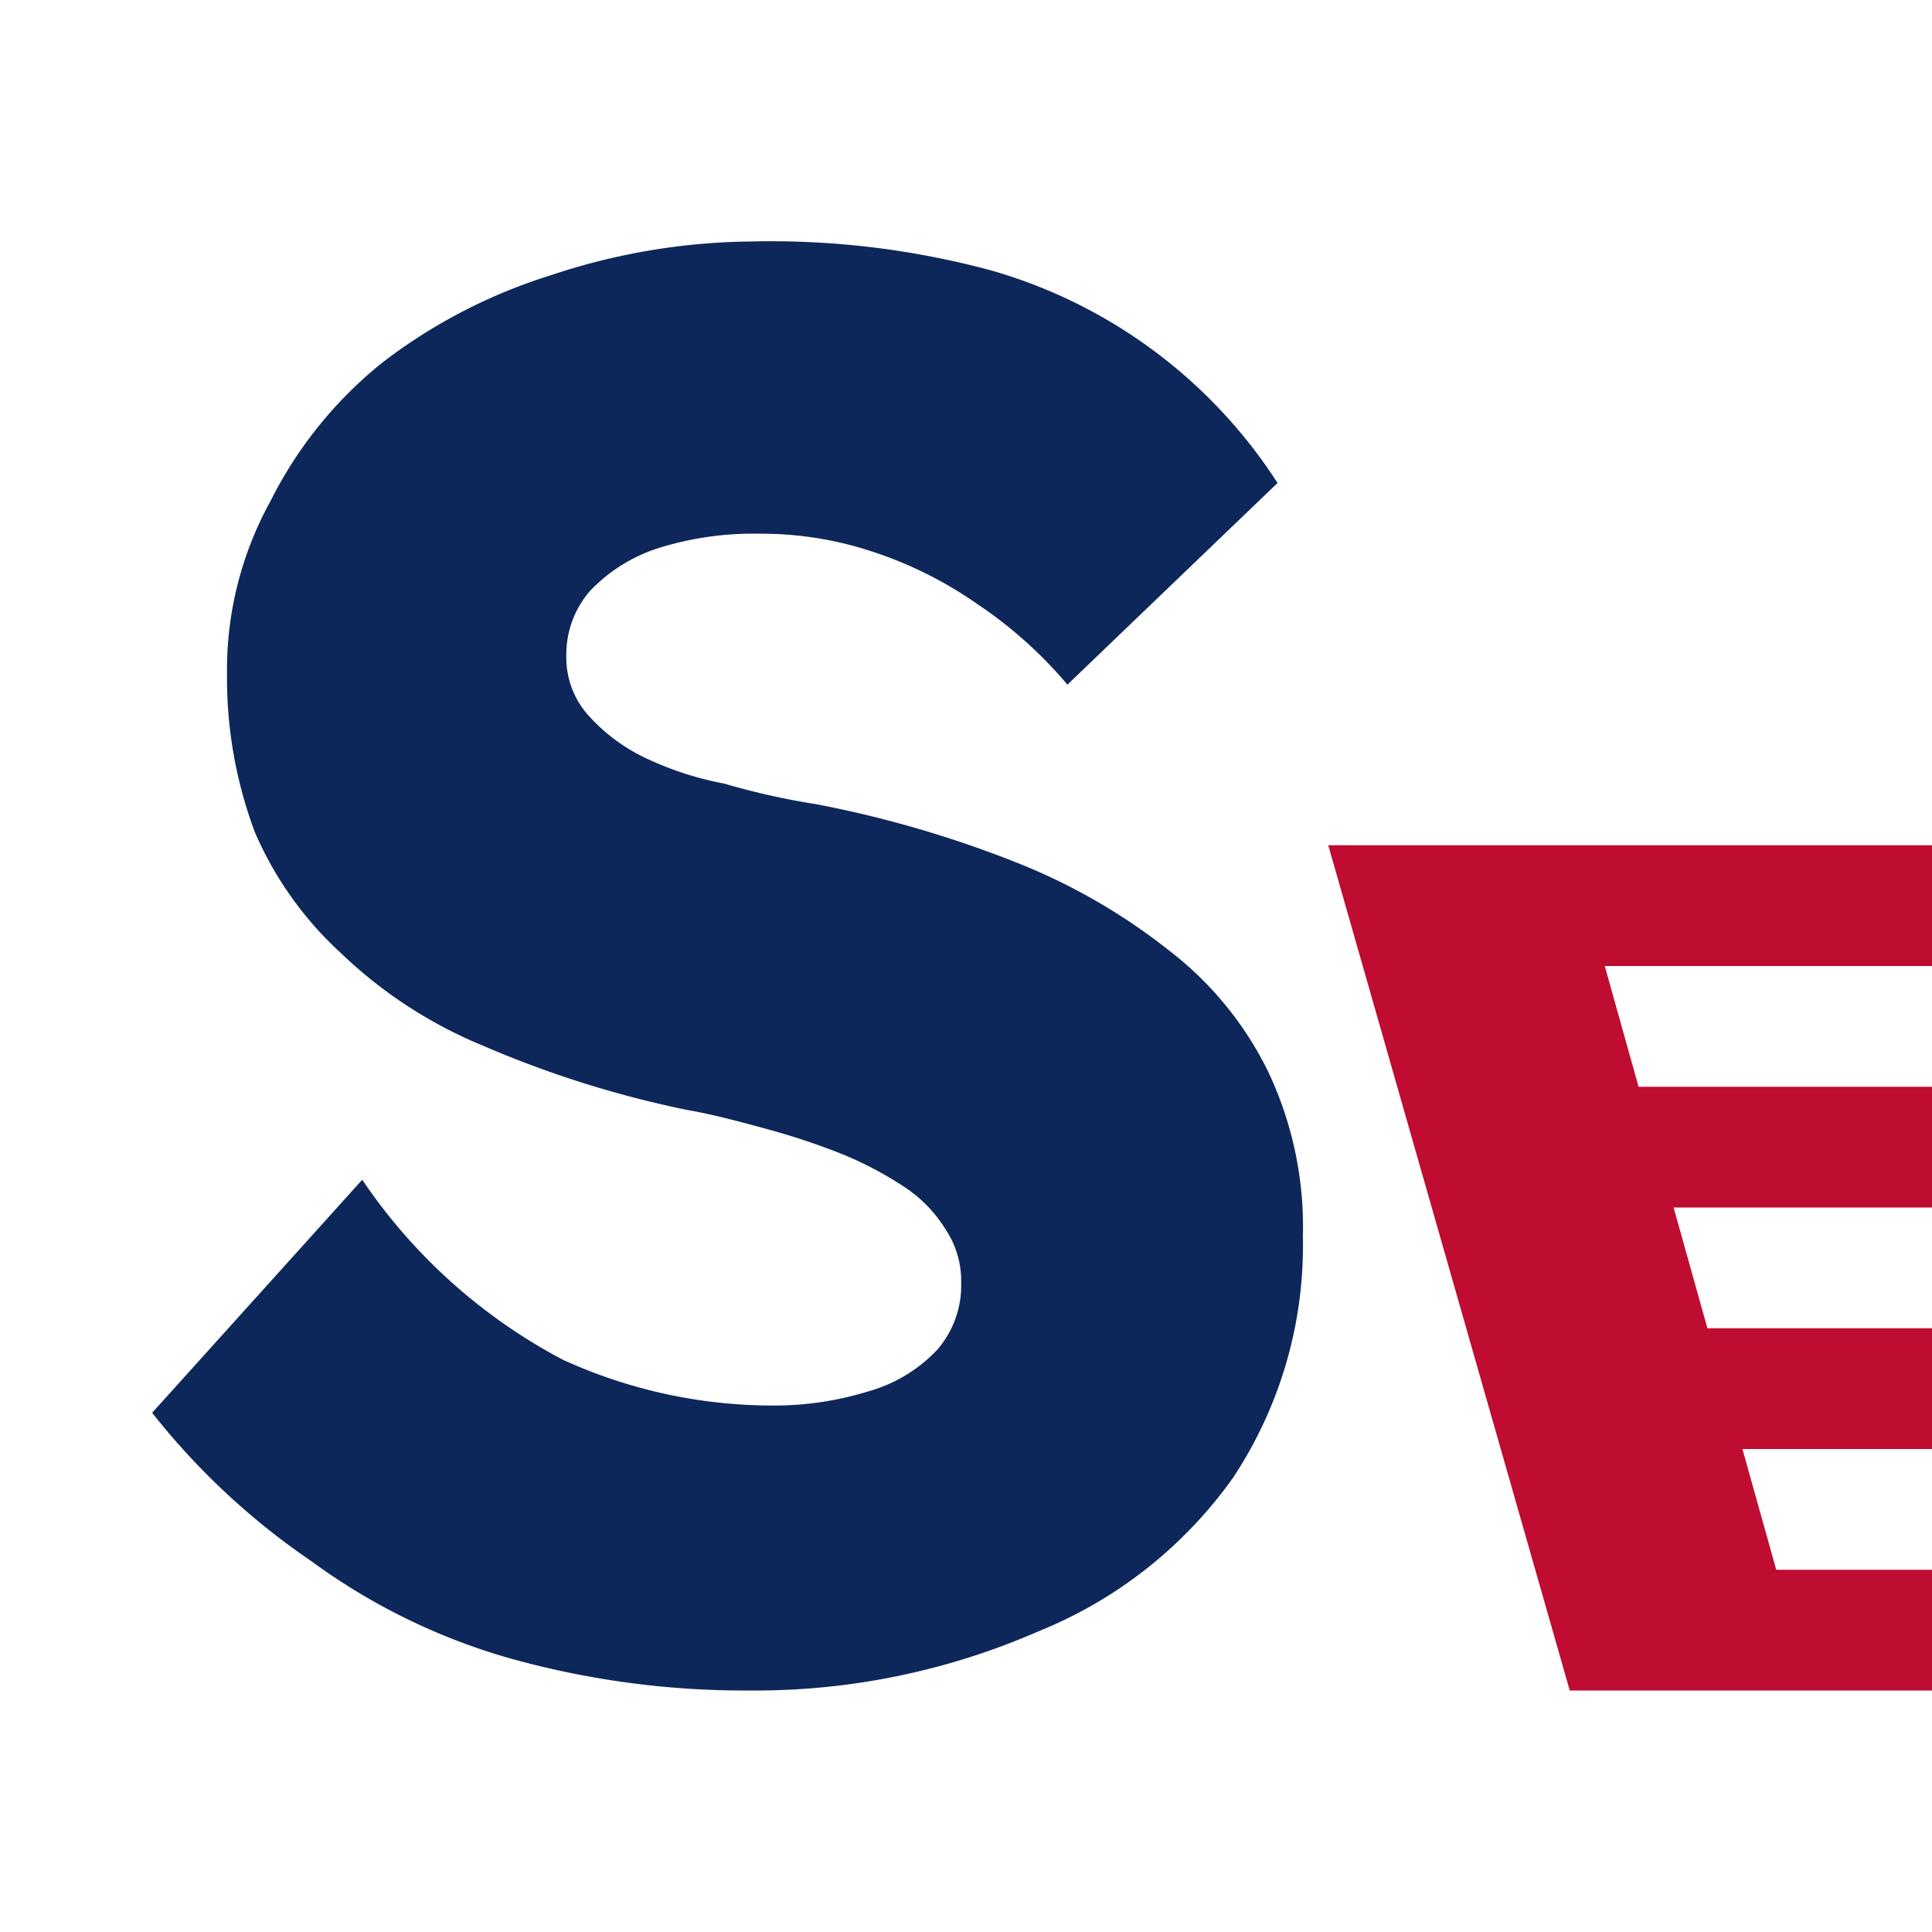<svg xmlns="http://www.w3.org/2000/svg" version="1.1" xmlns:xlink="http://www.w3.org/1999/xlink" xmlns:svgjs="http://svgjs.dev/svgjs" width="16" height="16"><rect width="100%" height="100%" fill="#808080" stroke="none"/><svg id="SvgjsSvg1001" data-name="Layer 1" xmlns="http://www.w3.org/2000/svg" viewBox="0 0 16 16"><defs><style>.cls-1{fill:#fff;}.cls-2{fill:#bf0c31;}.cls-3{fill:#0d275a;}</style></defs><title>Artboard 1</title><rect class="cls-1" width="16" height="16"></rect><polygon class="cls-2" points="16 8 16 7 13 7 12 7 11 7 13 14 14 14 15 14 16 14 16 13 14.71 13 14.43 12 16 12 16 11 14.14 11 13.86 10 16 10 16 9 13.57 9 13.29 8 16 8"></polygon><path class="cls-3" d="M6.21,14a7.22,7.22,0,0,1-2-.27,5.17,5.17,0,0,1-1.63-.8A5.92,5.92,0,0,1,1.26,11.7L3,9.77a4.58,4.58,0,0,0,1.66,1.49,4.18,4.18,0,0,0,1.73.38,2.64,2.64,0,0,0,.81-.12,1.24,1.24,0,0,0,.56-.34.81.81,0,0,0,.2-.55.77.77,0,0,0-.13-.45,1.13,1.13,0,0,0-.34-.35,3,3,0,0,0-.51-.27,5.81,5.81,0,0,0-.63-.21c-.22-.06-.44-.12-.67-.16A8.65,8.65,0,0,1,4,8.66a3.77,3.77,0,0,1-1.18-.77,2.92,2.92,0,0,1-.71-1,3.64,3.64,0,0,1-.23-1.31,2.89,2.89,0,0,1,.36-1.43A3.45,3.45,0,0,1,3.17,3a4.47,4.47,0,0,1,1.39-.72A5.37,5.37,0,0,1,6.21,2a7,7,0,0,1,2,.24A4.19,4.19,0,0,1,10.58,4L8.84,5.67A3.57,3.57,0,0,0,8.09,5a3.3,3.3,0,0,0-.86-.43,2.92,2.92,0,0,0-.93-.15,2.64,2.64,0,0,0-.85.12,1.35,1.35,0,0,0-.56.35.8.8,0,0,0-.2.54.72.72,0,0,0,.17.48,1.5,1.5,0,0,0,.45.35A2.68,2.68,0,0,0,6,6.49a6,6,0,0,0,.76.17,9.16,9.16,0,0,1,1.65.48,5,5,0,0,1,1.27.73,2.84,2.84,0,0,1,.82,1,3,3,0,0,1,.29,1.37,3.48,3.48,0,0,1-.58,2,3.65,3.65,0,0,1-1.61,1.27A5.85,5.85,0,0,1,6.21,14Z"></path></svg><style>@media (prefers-color-scheme: light) { :root { filter: none; } }
@media (prefers-color-scheme: dark) { :root { filter: none; } }
</style></svg>